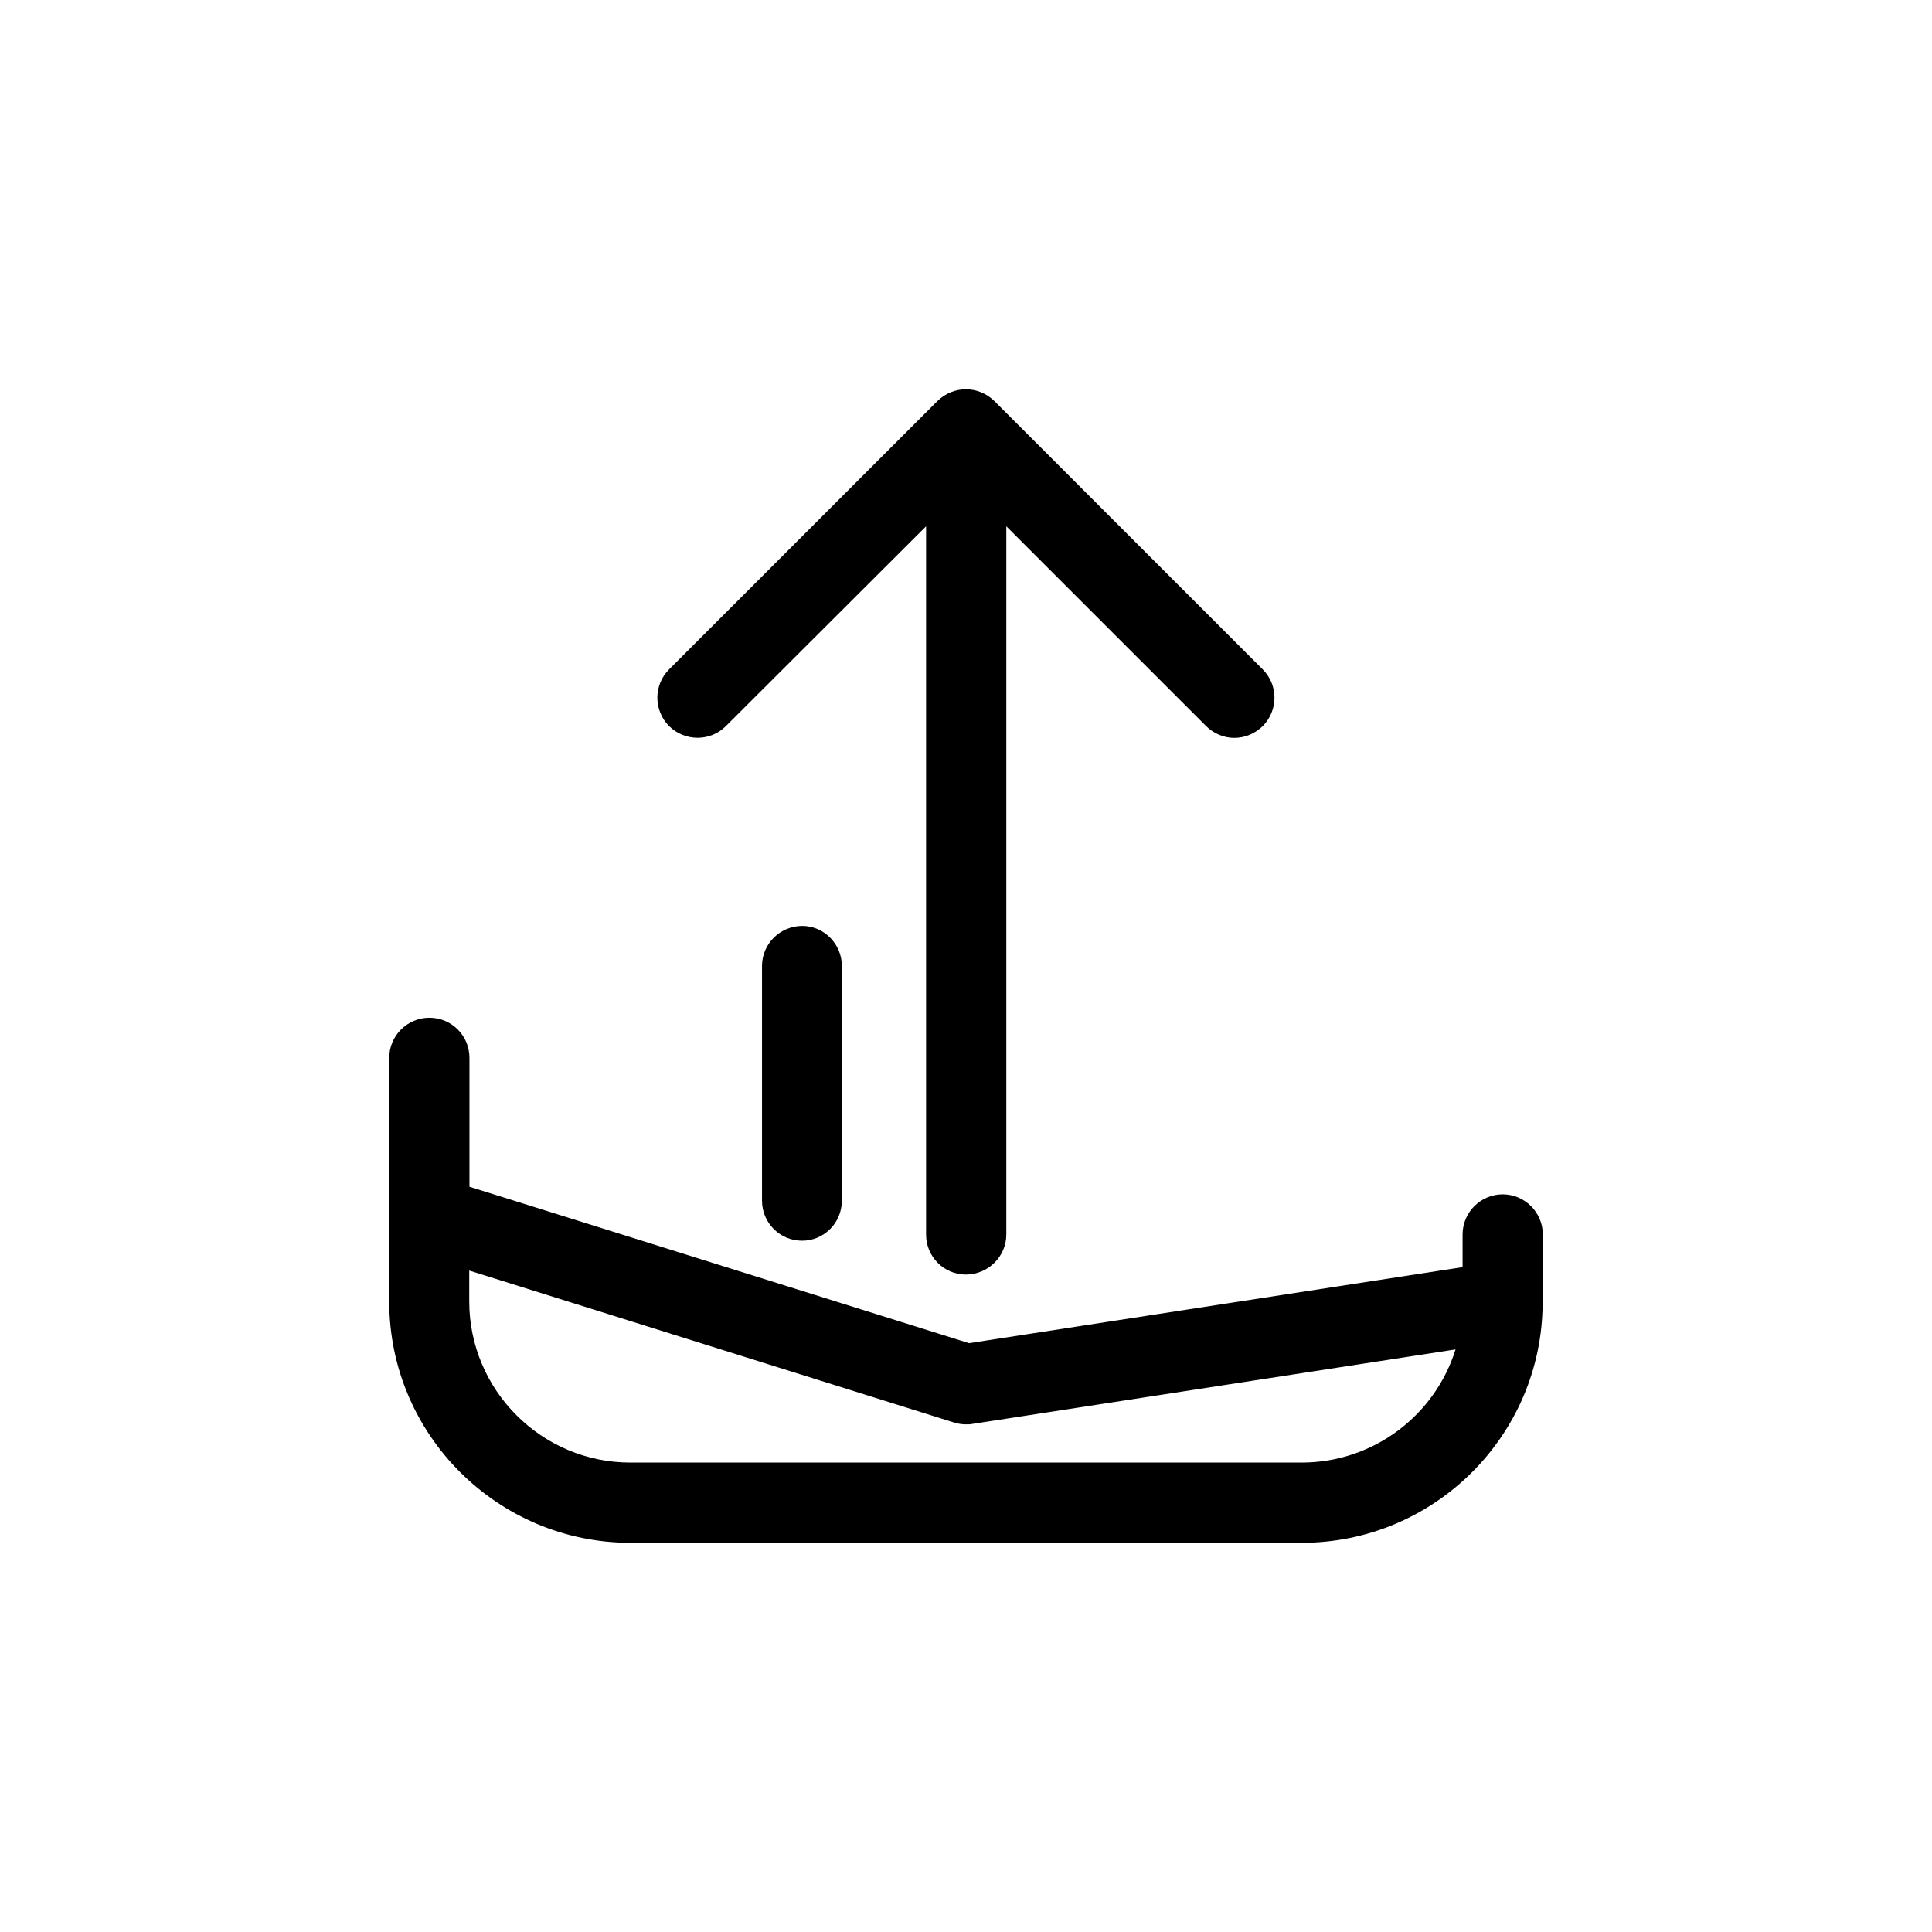 <?xml version="1.0" encoding="UTF-8"?>
<!-- Uploaded to: ICON Repo, www.svgrepo.com, Generator: ICON Repo Mixer Tools -->
<svg fill="#000000" width="800px" height="800px" version="1.1" viewBox="144 144 512 512" xmlns="http://www.w3.org/2000/svg">
 <g>
  <path d="m552.86 471.14c0-5.894-4.836-10.629-10.629-10.629-5.797 0-10.633 4.734-10.633 10.629v8.664l-130.79 20.152-132.4-41.461v-34.16c0-5.894-4.734-10.629-10.629-10.629-5.793 0-10.629 4.734-10.629 10.629v41.867 0.102 22.621c0 35.266 28.719 63.934 63.984 63.934h177.79c35.117 0 63.68-28.363 63.883-63.379v-0.051c0-0.152 0.102-0.301 0.102-0.453v-17.836zm-63.934 60.457h-177.85c-23.527 0-42.723-19.145-42.723-42.723v-8.164l128.42 40.254c1.059 0.352 2.168 0.504 3.176 0.504 0.605 0 1.16 0 1.664-0.102l128.12-19.75c-5.391 17.336-21.613 29.98-40.809 29.98z"/>
  <path d="m336.37 336.42 53.051-52.949v187.72c0 5.844 4.734 10.578 10.531 10.578 5.894 0 10.73-4.785 10.73-10.578v-187.72l52.949 52.949c2.066 2.066 4.836 3.125 7.457 3.125 2.769 0 5.391-1.059 7.559-3.125 4.133-4.18 4.133-10.883 0-15.012l-71.141-71.141c-4.231-4.133-10.832-4.133-15.062 0l-71.137 71.137c-4.133 4.133-4.133 10.832 0 15.012 4.231 4.137 10.93 4.137 15.062 0.004z"/>
  <path d="m345.94 400v62.172c0 5.894 4.734 10.629 10.629 10.629 5.793 0 10.531-4.734 10.531-10.629v-62.172c0-5.844-4.734-10.629-10.531-10.629-5.894 0.047-10.629 4.785-10.629 10.629z"/>
 </g>
</svg>